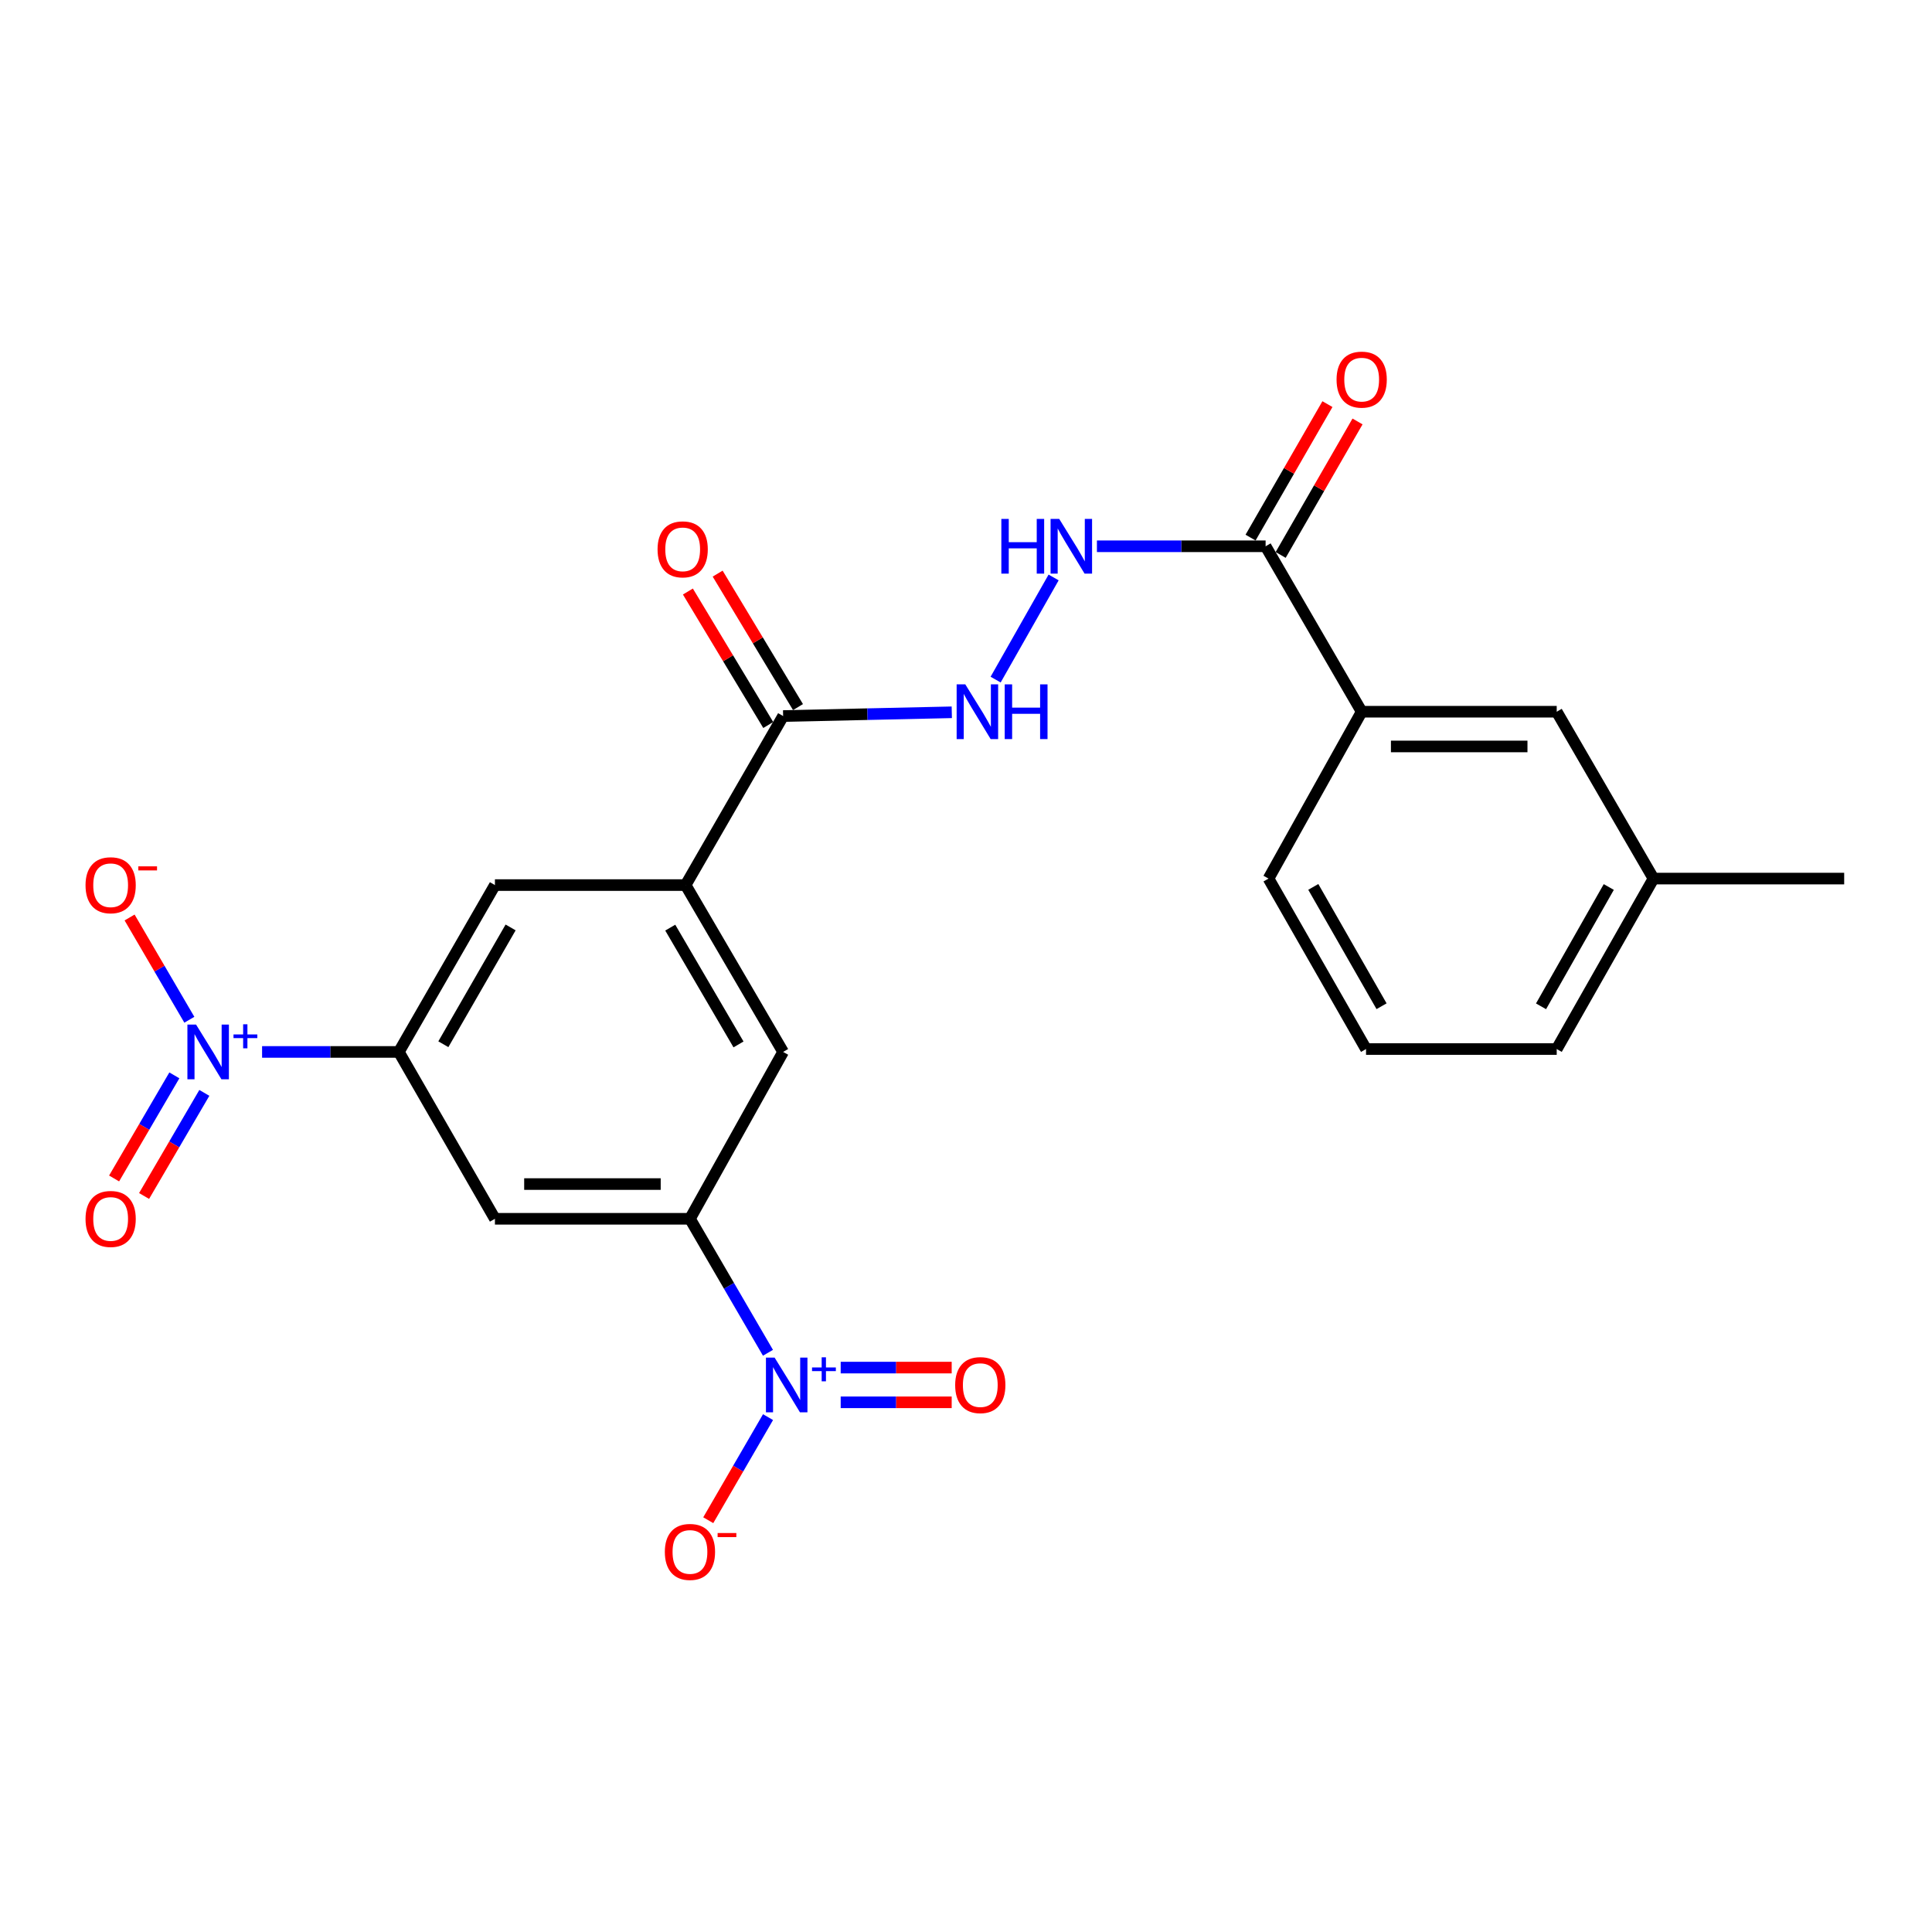 <?xml version='1.0' encoding='iso-8859-1'?>
<svg version='1.1' baseProfile='full'
              xmlns='http://www.w3.org/2000/svg'
                      xmlns:rdkit='http://www.rdkit.org/xml'
                      xmlns:xlink='http://www.w3.org/1999/xlink'
                  xml:space='preserve'
width='1000px' height='1000px' viewBox='0 0 1000 1000'>
<!-- END OF HEADER -->
<rect style='opacity:1.0;fill:#FFFFFF;stroke:none' width='1000' height='1000' x='0' y='0'> </rect>
<path class='bond-2' d='M 135.655,544.48 L 171.048,544.48' style='fill:none;fill-rule:evenodd;stroke:#0000FF;stroke-width:6px;stroke-linecap:butt;stroke-linejoin:miter;stroke-opacity:1' />
<path class='bond-2' d='M 171.048,544.48 L 206.44,544.48' style='fill:none;fill-rule:evenodd;stroke:#000000;stroke-width:6px;stroke-linecap:butt;stroke-linejoin:miter;stroke-opacity:1' />
<path class='bond-13' d='M 98.006,527.819 L 82.541,501.357' style='fill:none;fill-rule:evenodd;stroke:#0000FF;stroke-width:6px;stroke-linecap:butt;stroke-linejoin:miter;stroke-opacity:1' />
<path class='bond-13' d='M 82.541,501.357 L 67.076,474.894' style='fill:none;fill-rule:evenodd;stroke:#FF0000;stroke-width:6px;stroke-linecap:butt;stroke-linejoin:miter;stroke-opacity:1' />
<path class='bond-14' d='M 90.246,556.606 L 74.653,583.288' style='fill:none;fill-rule:evenodd;stroke:#0000FF;stroke-width:6px;stroke-linecap:butt;stroke-linejoin:miter;stroke-opacity:1' />
<path class='bond-14' d='M 74.653,583.288 L 59.059,609.971' style='fill:none;fill-rule:evenodd;stroke:#FF0000;stroke-width:6px;stroke-linecap:butt;stroke-linejoin:miter;stroke-opacity:1' />
<path class='bond-14' d='M 105.766,565.676 L 90.173,592.358' style='fill:none;fill-rule:evenodd;stroke:#0000FF;stroke-width:6px;stroke-linecap:butt;stroke-linejoin:miter;stroke-opacity:1' />
<path class='bond-14' d='M 90.173,592.358 L 74.579,619.041' style='fill:none;fill-rule:evenodd;stroke:#FF0000;stroke-width:6px;stroke-linecap:butt;stroke-linejoin:miter;stroke-opacity:1' />
<path class='bond-0' d='M 397.498,700.2 L 377.308,665.522' style='fill:none;fill-rule:evenodd;stroke:#0000FF;stroke-width:6px;stroke-linecap:butt;stroke-linejoin:miter;stroke-opacity:1' />
<path class='bond-0' d='M 377.308,665.522 L 357.118,630.844' style='fill:none;fill-rule:evenodd;stroke:#000000;stroke-width:6px;stroke-linecap:butt;stroke-linejoin:miter;stroke-opacity:1' />
<path class='bond-12' d='M 397.532,733.504 L 382.061,760.181' style='fill:none;fill-rule:evenodd;stroke:#0000FF;stroke-width:6px;stroke-linecap:butt;stroke-linejoin:miter;stroke-opacity:1' />
<path class='bond-12' d='M 382.061,760.181 L 366.59,786.859' style='fill:none;fill-rule:evenodd;stroke:#FF0000;stroke-width:6px;stroke-linecap:butt;stroke-linejoin:miter;stroke-opacity:1' />
<path class='bond-15' d='M 435.141,725.836 L 463.865,725.836' style='fill:none;fill-rule:evenodd;stroke:#0000FF;stroke-width:6px;stroke-linecap:butt;stroke-linejoin:miter;stroke-opacity:1' />
<path class='bond-15' d='M 463.865,725.836 L 492.59,725.836' style='fill:none;fill-rule:evenodd;stroke:#FF0000;stroke-width:6px;stroke-linecap:butt;stroke-linejoin:miter;stroke-opacity:1' />
<path class='bond-15' d='M 435.141,707.861 L 463.865,707.861' style='fill:none;fill-rule:evenodd;stroke:#0000FF;stroke-width:6px;stroke-linecap:butt;stroke-linejoin:miter;stroke-opacity:1' />
<path class='bond-15' d='M 463.865,707.861 L 492.59,707.861' style='fill:none;fill-rule:evenodd;stroke:#FF0000;stroke-width:6px;stroke-linecap:butt;stroke-linejoin:miter;stroke-opacity:1' />
<path class='bond-1' d='M 357.118,630.844 L 256.174,630.844' style='fill:none;fill-rule:evenodd;stroke:#000000;stroke-width:6px;stroke-linecap:butt;stroke-linejoin:miter;stroke-opacity:1' />
<path class='bond-1' d='M 341.976,612.868 L 271.315,612.868' style='fill:none;fill-rule:evenodd;stroke:#000000;stroke-width:6px;stroke-linecap:butt;stroke-linejoin:miter;stroke-opacity:1' />
<path class='bond-24' d='M 357.118,630.844 L 405.343,544.48' style='fill:none;fill-rule:evenodd;stroke:#000000;stroke-width:6px;stroke-linecap:butt;stroke-linejoin:miter;stroke-opacity:1' />
<path class='bond-4' d='M 206.44,544.48 L 256.174,630.844' style='fill:none;fill-rule:evenodd;stroke:#000000;stroke-width:6px;stroke-linecap:butt;stroke-linejoin:miter;stroke-opacity:1' />
<path class='bond-10' d='M 206.44,544.48 L 256.174,458.116' style='fill:none;fill-rule:evenodd;stroke:#000000;stroke-width:6px;stroke-linecap:butt;stroke-linejoin:miter;stroke-opacity:1' />
<path class='bond-10' d='M 229.478,540.496 L 264.291,480.041' style='fill:none;fill-rule:evenodd;stroke:#000000;stroke-width:6px;stroke-linecap:butt;stroke-linejoin:miter;stroke-opacity:1' />
<path class='bond-3' d='M 354.871,458.116 L 256.174,458.116' style='fill:none;fill-rule:evenodd;stroke:#000000;stroke-width:6px;stroke-linecap:butt;stroke-linejoin:miter;stroke-opacity:1' />
<path class='bond-5' d='M 354.871,458.116 L 405.343,370.624' style='fill:none;fill-rule:evenodd;stroke:#000000;stroke-width:6px;stroke-linecap:butt;stroke-linejoin:miter;stroke-opacity:1' />
<path class='bond-9' d='M 354.871,458.116 L 405.343,544.48' style='fill:none;fill-rule:evenodd;stroke:#000000;stroke-width:6px;stroke-linecap:butt;stroke-linejoin:miter;stroke-opacity:1' />
<path class='bond-9' d='M 346.922,480.141 L 382.252,540.595' style='fill:none;fill-rule:evenodd;stroke:#000000;stroke-width:6px;stroke-linecap:butt;stroke-linejoin:miter;stroke-opacity:1' />
<path class='bond-7' d='M 405.343,370.624 L 448.993,369.652' style='fill:none;fill-rule:evenodd;stroke:#000000;stroke-width:6px;stroke-linecap:butt;stroke-linejoin:miter;stroke-opacity:1' />
<path class='bond-7' d='M 448.993,369.652 L 492.644,368.681' style='fill:none;fill-rule:evenodd;stroke:#0000FF;stroke-width:6px;stroke-linecap:butt;stroke-linejoin:miter;stroke-opacity:1' />
<path class='bond-16' d='M 413.044,365.988 L 392.25,331.446' style='fill:none;fill-rule:evenodd;stroke:#000000;stroke-width:6px;stroke-linecap:butt;stroke-linejoin:miter;stroke-opacity:1' />
<path class='bond-16' d='M 392.25,331.446 L 371.456,296.904' style='fill:none;fill-rule:evenodd;stroke:#FF0000;stroke-width:6px;stroke-linecap:butt;stroke-linejoin:miter;stroke-opacity:1' />
<path class='bond-16' d='M 397.643,375.259 L 376.849,340.717' style='fill:none;fill-rule:evenodd;stroke:#000000;stroke-width:6px;stroke-linecap:butt;stroke-linejoin:miter;stroke-opacity:1' />
<path class='bond-16' d='M 376.849,340.717 L 356.055,306.175' style='fill:none;fill-rule:evenodd;stroke:#FF0000;stroke-width:6px;stroke-linecap:butt;stroke-linejoin:miter;stroke-opacity:1' />
<path class='bond-6' d='M 655.078,282.752 L 611.422,282.752' style='fill:none;fill-rule:evenodd;stroke:#000000;stroke-width:6px;stroke-linecap:butt;stroke-linejoin:miter;stroke-opacity:1' />
<path class='bond-6' d='M 611.422,282.752 L 567.767,282.752' style='fill:none;fill-rule:evenodd;stroke:#0000FF;stroke-width:6px;stroke-linecap:butt;stroke-linejoin:miter;stroke-opacity:1' />
<path class='bond-11' d='M 655.078,282.752 L 704.801,368.387' style='fill:none;fill-rule:evenodd;stroke:#000000;stroke-width:6px;stroke-linecap:butt;stroke-linejoin:miter;stroke-opacity:1' />
<path class='bond-17' d='M 662.866,287.237 L 682.761,252.69' style='fill:none;fill-rule:evenodd;stroke:#000000;stroke-width:6px;stroke-linecap:butt;stroke-linejoin:miter;stroke-opacity:1' />
<path class='bond-17' d='M 682.761,252.69 L 702.655,218.144' style='fill:none;fill-rule:evenodd;stroke:#FF0000;stroke-width:6px;stroke-linecap:butt;stroke-linejoin:miter;stroke-opacity:1' />
<path class='bond-17' d='M 647.289,278.266 L 667.183,243.72' style='fill:none;fill-rule:evenodd;stroke:#000000;stroke-width:6px;stroke-linecap:butt;stroke-linejoin:miter;stroke-opacity:1' />
<path class='bond-17' d='M 667.183,243.72 L 687.078,209.173' style='fill:none;fill-rule:evenodd;stroke:#FF0000;stroke-width:6px;stroke-linecap:butt;stroke-linejoin:miter;stroke-opacity:1' />
<path class='bond-8' d='M 515.334,351.765 L 545.348,298.896' style='fill:none;fill-rule:evenodd;stroke:#0000FF;stroke-width:6px;stroke-linecap:butt;stroke-linejoin:miter;stroke-opacity:1' />
<path class='bond-18' d='M 704.801,368.387 L 805.755,368.387' style='fill:none;fill-rule:evenodd;stroke:#000000;stroke-width:6px;stroke-linecap:butt;stroke-linejoin:miter;stroke-opacity:1' />
<path class='bond-18' d='M 719.944,386.362 L 790.612,386.362' style='fill:none;fill-rule:evenodd;stroke:#000000;stroke-width:6px;stroke-linecap:butt;stroke-linejoin:miter;stroke-opacity:1' />
<path class='bond-20' d='M 704.801,368.387 L 656.586,454.751' style='fill:none;fill-rule:evenodd;stroke:#000000;stroke-width:6px;stroke-linecap:butt;stroke-linejoin:miter;stroke-opacity:1' />
<path class='bond-19' d='M 805.755,368.387 L 855.848,454.751' style='fill:none;fill-rule:evenodd;stroke:#000000;stroke-width:6px;stroke-linecap:butt;stroke-linejoin:miter;stroke-opacity:1' />
<path class='bond-23' d='M 855.848,454.751 L 954.545,454.751' style='fill:none;fill-rule:evenodd;stroke:#000000;stroke-width:6px;stroke-linecap:butt;stroke-linejoin:miter;stroke-opacity:1' />
<path class='bond-25' d='M 855.848,454.751 L 805.755,542.982' style='fill:none;fill-rule:evenodd;stroke:#000000;stroke-width:6px;stroke-linecap:butt;stroke-linejoin:miter;stroke-opacity:1' />
<path class='bond-25' d='M 832.702,459.11 L 797.637,520.872' style='fill:none;fill-rule:evenodd;stroke:#000000;stroke-width:6px;stroke-linecap:butt;stroke-linejoin:miter;stroke-opacity:1' />
<path class='bond-21' d='M 656.586,454.751 L 707.058,542.982' style='fill:none;fill-rule:evenodd;stroke:#000000;stroke-width:6px;stroke-linecap:butt;stroke-linejoin:miter;stroke-opacity:1' />
<path class='bond-21' d='M 679.76,459.06 L 715.09,520.822' style='fill:none;fill-rule:evenodd;stroke:#000000;stroke-width:6px;stroke-linecap:butt;stroke-linejoin:miter;stroke-opacity:1' />
<path class='bond-22' d='M 707.058,542.982 L 805.755,542.982' style='fill:none;fill-rule:evenodd;stroke:#000000;stroke-width:6px;stroke-linecap:butt;stroke-linejoin:miter;stroke-opacity:1' />
<path  class='atom-0' d='M 101.483 530.32
L 110.763 545.32
Q 111.683 546.8, 113.163 549.48
Q 114.643 552.16, 114.723 552.32
L 114.723 530.32
L 118.483 530.32
L 118.483 558.64
L 114.603 558.64
L 104.643 542.24
Q 103.483 540.32, 102.243 538.12
Q 101.043 535.92, 100.683 535.24
L 100.683 558.64
L 97.003 558.64
L 97.003 530.32
L 101.483 530.32
' fill='#0000FF'/>
<path  class='atom-0' d='M 120.859 535.425
L 125.849 535.425
L 125.849 530.171
L 128.066 530.171
L 128.066 535.425
L 133.188 535.425
L 133.188 537.326
L 128.066 537.326
L 128.066 542.606
L 125.849 542.606
L 125.849 537.326
L 120.859 537.326
L 120.859 535.425
' fill='#0000FF'/>
<path  class='atom-1' d='M 400.931 702.688
L 410.211 717.688
Q 411.131 719.168, 412.611 721.848
Q 414.091 724.528, 414.171 724.688
L 414.171 702.688
L 417.931 702.688
L 417.931 731.008
L 414.051 731.008
L 404.091 714.608
Q 402.931 712.688, 401.691 710.488
Q 400.491 708.288, 400.131 707.608
L 400.131 731.008
L 396.451 731.008
L 396.451 702.688
L 400.931 702.688
' fill='#0000FF'/>
<path  class='atom-1' d='M 420.307 707.793
L 425.296 707.793
L 425.296 702.54
L 427.514 702.54
L 427.514 707.793
L 432.636 707.793
L 432.636 709.694
L 427.514 709.694
L 427.514 714.974
L 425.296 714.974
L 425.296 709.694
L 420.307 709.694
L 420.307 707.793
' fill='#0000FF'/>
<path  class='atom-8' d='M 499.638 354.227
L 508.918 369.227
Q 509.838 370.707, 511.318 373.387
Q 512.798 376.067, 512.878 376.227
L 512.878 354.227
L 516.638 354.227
L 516.638 382.547
L 512.758 382.547
L 502.798 366.147
Q 501.638 364.227, 500.398 362.027
Q 499.198 359.827, 498.838 359.147
L 498.838 382.547
L 495.158 382.547
L 495.158 354.227
L 499.638 354.227
' fill='#0000FF'/>
<path  class='atom-8' d='M 520.038 354.227
L 523.878 354.227
L 523.878 366.267
L 538.358 366.267
L 538.358 354.227
L 542.198 354.227
L 542.198 382.547
L 538.358 382.547
L 538.358 369.467
L 523.878 369.467
L 523.878 382.547
L 520.038 382.547
L 520.038 354.227
' fill='#0000FF'/>
<path  class='atom-9' d='M 518.293 268.592
L 522.133 268.592
L 522.133 280.632
L 536.613 280.632
L 536.613 268.592
L 540.453 268.592
L 540.453 296.912
L 536.613 296.912
L 536.613 283.832
L 522.133 283.832
L 522.133 296.912
L 518.293 296.912
L 518.293 268.592
' fill='#0000FF'/>
<path  class='atom-9' d='M 548.253 268.592
L 557.533 283.592
Q 558.453 285.072, 559.933 287.752
Q 561.413 290.432, 561.493 290.592
L 561.493 268.592
L 565.253 268.592
L 565.253 296.912
L 561.373 296.912
L 551.413 280.512
Q 550.253 278.592, 549.013 276.392
Q 547.813 274.192, 547.453 273.512
L 547.453 296.912
L 543.773 296.912
L 543.773 268.592
L 548.253 268.592
' fill='#0000FF'/>
<path  class='atom-13' d='M 344.118 803.272
Q 344.118 796.472, 347.478 792.672
Q 350.838 788.872, 357.118 788.872
Q 363.398 788.872, 366.758 792.672
Q 370.118 796.472, 370.118 803.272
Q 370.118 810.152, 366.718 814.072
Q 363.318 817.952, 357.118 817.952
Q 350.878 817.952, 347.478 814.072
Q 344.118 810.192, 344.118 803.272
M 357.118 814.752
Q 361.438 814.752, 363.758 811.872
Q 366.118 808.952, 366.118 803.272
Q 366.118 797.712, 363.758 794.912
Q 361.438 792.072, 357.118 792.072
Q 352.798 792.072, 350.438 794.872
Q 348.118 797.672, 348.118 803.272
Q 348.118 808.992, 350.438 811.872
Q 352.798 814.752, 357.118 814.752
' fill='#FF0000'/>
<path  class='atom-13' d='M 371.438 793.495
L 381.127 793.495
L 381.127 795.607
L 371.438 795.607
L 371.438 793.495
' fill='#FF0000'/>
<path  class='atom-14' d='M 44.271 458.196
Q 44.271 451.396, 47.631 447.596
Q 50.991 443.796, 57.271 443.796
Q 63.551 443.796, 66.911 447.596
Q 70.271 451.396, 70.271 458.196
Q 70.271 465.076, 66.871 468.996
Q 63.471 472.876, 57.271 472.876
Q 51.031 472.876, 47.631 468.996
Q 44.271 465.116, 44.271 458.196
M 57.271 469.676
Q 61.591 469.676, 63.911 466.796
Q 66.271 463.876, 66.271 458.196
Q 66.271 452.636, 63.911 449.836
Q 61.591 446.996, 57.271 446.996
Q 52.951 446.996, 50.591 449.796
Q 48.271 452.596, 48.271 458.196
Q 48.271 463.916, 50.591 466.796
Q 52.951 469.676, 57.271 469.676
' fill='#FF0000'/>
<path  class='atom-14' d='M 71.591 448.418
L 81.28 448.418
L 81.28 450.53
L 71.591 450.53
L 71.591 448.418
' fill='#FF0000'/>
<path  class='atom-15' d='M 44.271 630.924
Q 44.271 624.124, 47.631 620.324
Q 50.991 616.524, 57.271 616.524
Q 63.551 616.524, 66.911 620.324
Q 70.271 624.124, 70.271 630.924
Q 70.271 637.804, 66.871 641.724
Q 63.471 645.604, 57.271 645.604
Q 51.031 645.604, 47.631 641.724
Q 44.271 637.844, 44.271 630.924
M 57.271 642.404
Q 61.591 642.404, 63.911 639.524
Q 66.271 636.604, 66.271 630.924
Q 66.271 625.364, 63.911 622.564
Q 61.591 619.724, 57.271 619.724
Q 52.951 619.724, 50.591 622.524
Q 48.271 625.324, 48.271 630.924
Q 48.271 636.644, 50.591 639.524
Q 52.951 642.404, 57.271 642.404
' fill='#FF0000'/>
<path  class='atom-16' d='M 494.396 716.928
Q 494.396 710.128, 497.756 706.328
Q 501.116 702.528, 507.396 702.528
Q 513.676 702.528, 517.036 706.328
Q 520.396 710.128, 520.396 716.928
Q 520.396 723.808, 516.996 727.728
Q 513.596 731.608, 507.396 731.608
Q 501.156 731.608, 497.756 727.728
Q 494.396 723.848, 494.396 716.928
M 507.396 728.408
Q 511.716 728.408, 514.036 725.528
Q 516.396 722.608, 516.396 716.928
Q 516.396 711.368, 514.036 708.568
Q 511.716 705.728, 507.396 705.728
Q 503.076 705.728, 500.716 708.528
Q 498.396 711.328, 498.396 716.928
Q 498.396 722.648, 500.716 725.528
Q 503.076 728.408, 507.396 728.408
' fill='#FF0000'/>
<path  class='atom-17' d='M 340.353 284.34
Q 340.353 277.54, 343.713 273.74
Q 347.073 269.94, 353.353 269.94
Q 359.633 269.94, 362.993 273.74
Q 366.353 277.54, 366.353 284.34
Q 366.353 291.22, 362.953 295.14
Q 359.553 299.02, 353.353 299.02
Q 347.113 299.02, 343.713 295.14
Q 340.353 291.26, 340.353 284.34
M 353.353 295.82
Q 357.673 295.82, 359.993 292.94
Q 362.353 290.02, 362.353 284.34
Q 362.353 278.78, 359.993 275.98
Q 357.673 273.14, 353.353 273.14
Q 349.033 273.14, 346.673 275.94
Q 344.353 278.74, 344.353 284.34
Q 344.353 290.06, 346.673 292.94
Q 349.033 295.82, 353.353 295.82
' fill='#FF0000'/>
<path  class='atom-18' d='M 691.801 196.488
Q 691.801 189.688, 695.161 185.888
Q 698.521 182.088, 704.801 182.088
Q 711.081 182.088, 714.441 185.888
Q 717.801 189.688, 717.801 196.488
Q 717.801 203.368, 714.401 207.288
Q 711.001 211.168, 704.801 211.168
Q 698.561 211.168, 695.161 207.288
Q 691.801 203.408, 691.801 196.488
M 704.801 207.968
Q 709.121 207.968, 711.441 205.088
Q 713.801 202.168, 713.801 196.488
Q 713.801 190.928, 711.441 188.128
Q 709.121 185.288, 704.801 185.288
Q 700.481 185.288, 698.121 188.088
Q 695.801 190.888, 695.801 196.488
Q 695.801 202.208, 698.121 205.088
Q 700.481 207.968, 704.801 207.968
' fill='#FF0000'/>
</svg>
